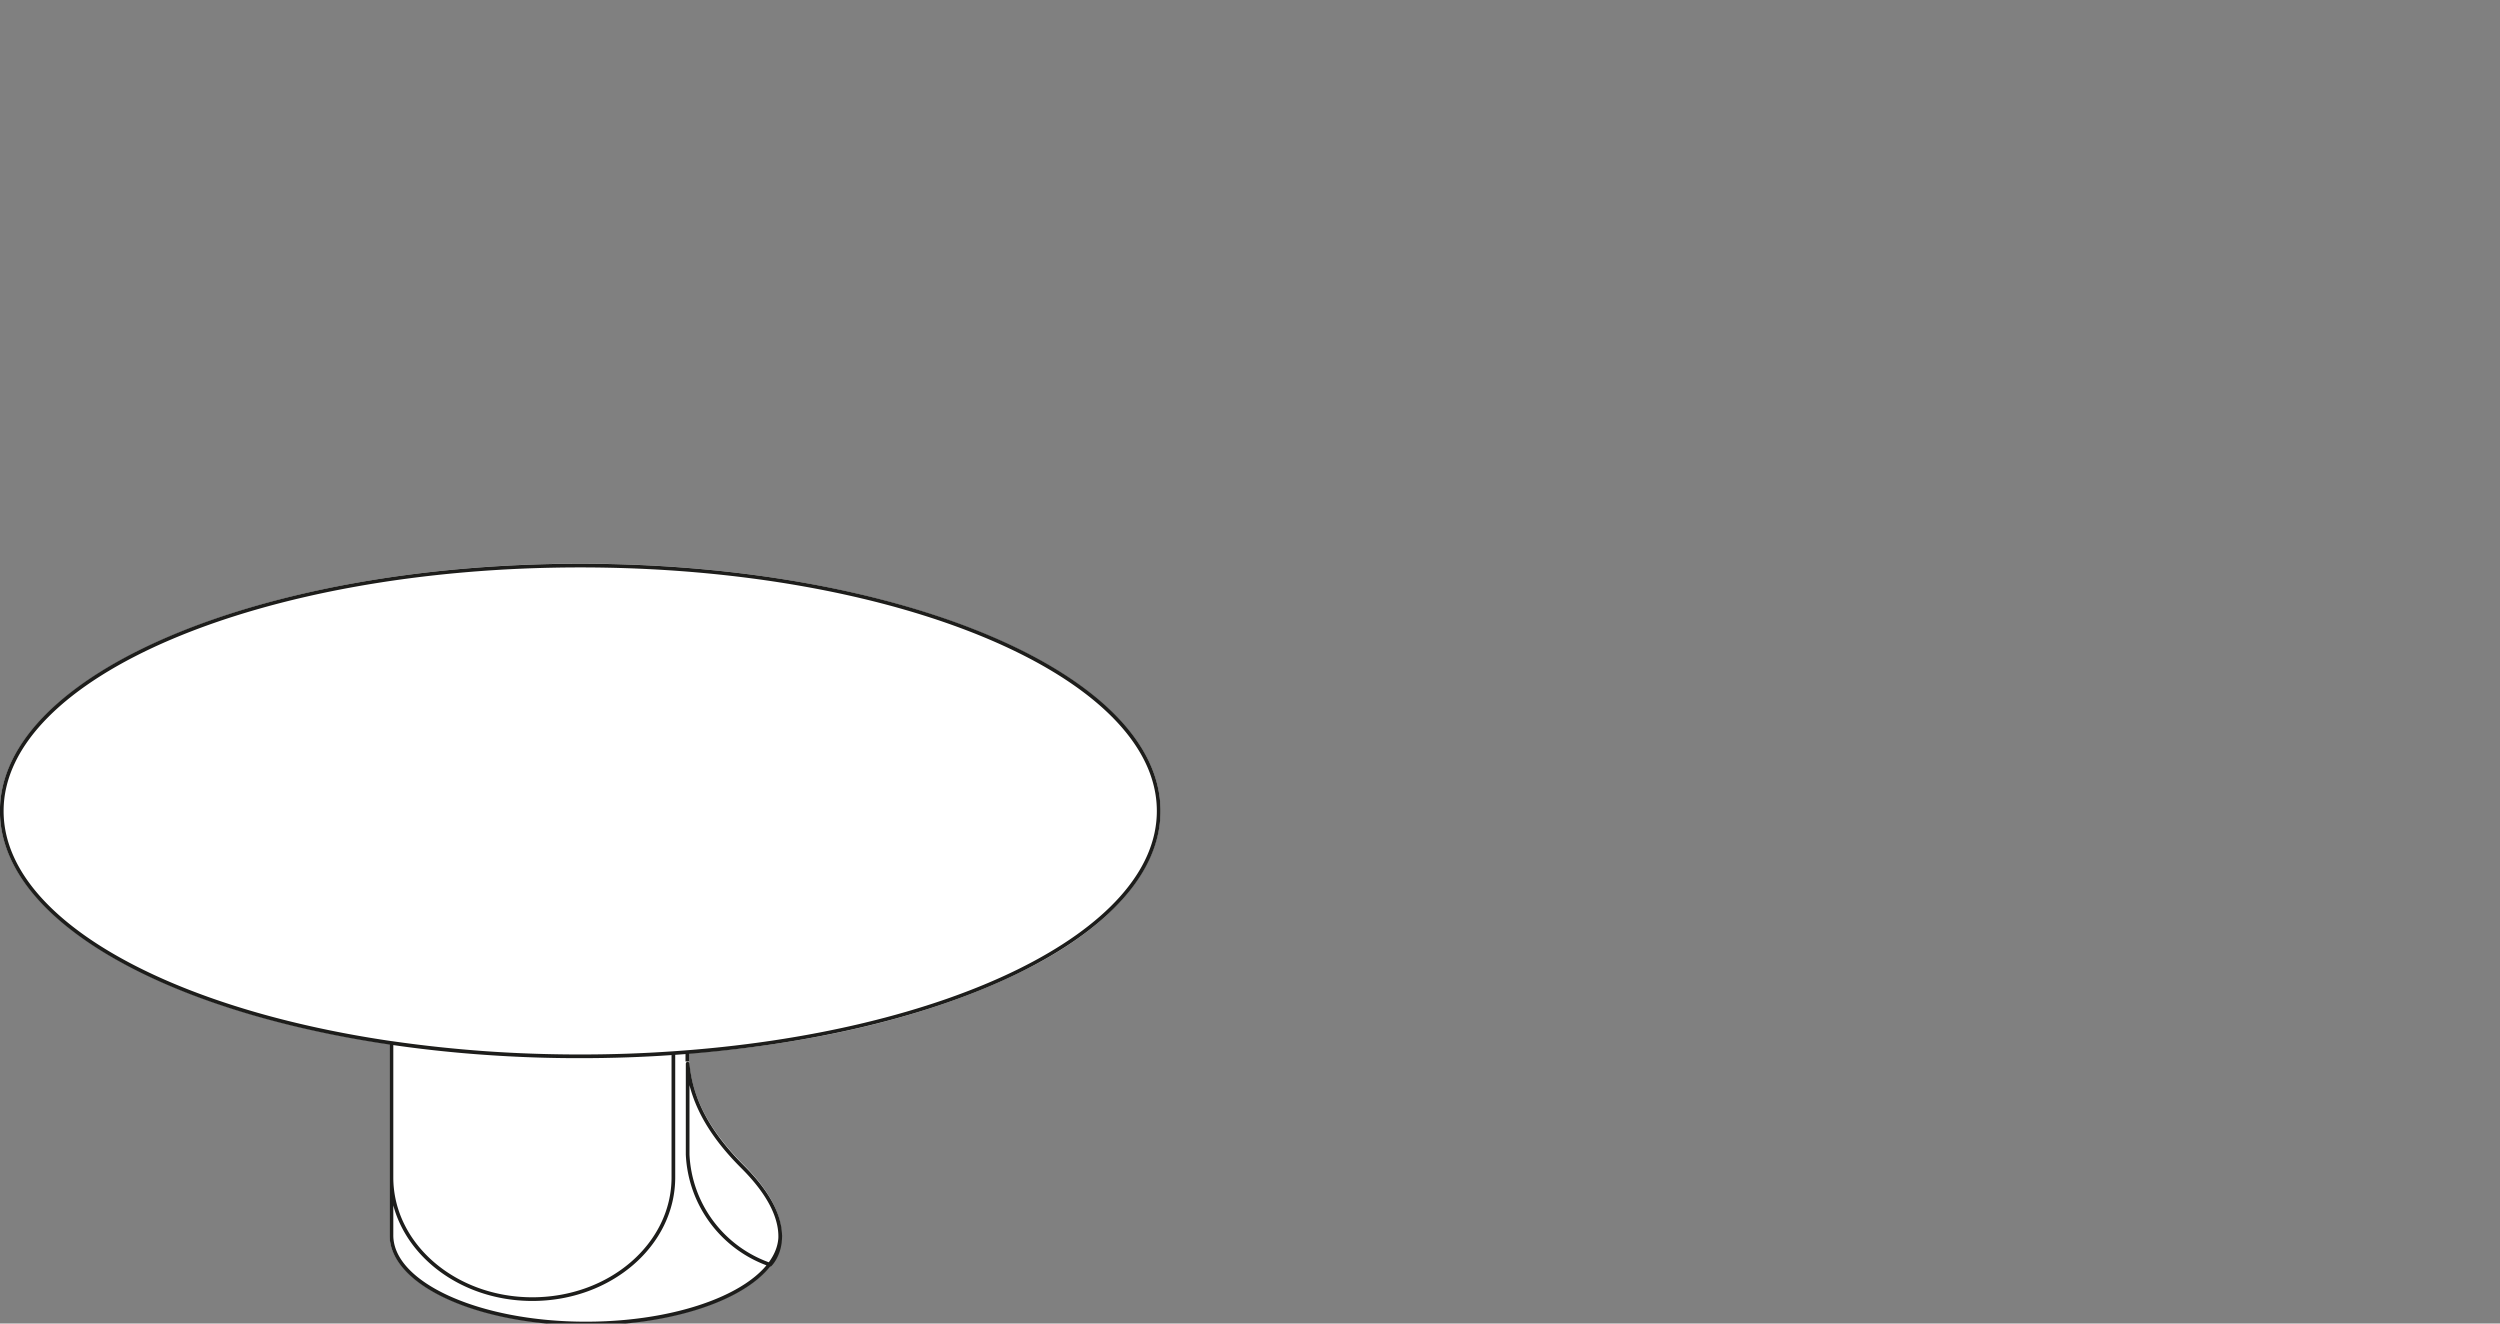 <?xml version="1.0" encoding="utf-8"?>
<!DOCTYPE svg PUBLIC "-//W3C//DTD SVG 1.1//EN" "http://www.w3.org/Graphics/SVG/1.1/DTD/svg11.dtd"><svg id="Livello_1" data-name="Livello 1" xmlns="http://www.w3.org/2000/svg" viewBox="0 0 170 90"><rect x="0" y="0" width="170" height="90" fill="#808080" stroke="none"/><path d="M39.46,38.33C17.7,38.33,0,45.88,0,55.15,0,62.48,11.09,68.74,26.5,71V84c0,3.36,6,6.09,13.34,6.09,5.81,0,10.76-1.7,12.59-4.07l0,0a2.78,2.78,0,0,0,.62-1.24,3.15,3.15,0,0,0,.1-.75h0c0-1.49-.87-3.12-2.61-4.85-3-3-3.54-5.4-3.68-7v-.56C55.57,71,63.5,69,69.32,66.14c6.19-3,9.59-7,9.59-11C78.91,45.88,61.21,38.33,39.46,38.33Z" style="fill:#fff"/><path d="M45.68,71.62c18.76-1.26,33.11-8.16,33.11-16.47,0-9.22-17.61-16.69-39.33-16.69S.12,45.93.12,55.15,17.73,71.83,39.46,71.83c2.11,0,4.19-.07,6.21-.21m0,0h0c-2,.14-4.1.21-6.21.21a88.89,88.89,0,0,1-12.84-.91v9.14c0,4.58,4.29,8.28,9.58,8.28s9.59-3.7,9.59-8.28V71.62Zm1.07.56v-.64M52.37,86h0s2.44-2.36-1.89-6.67c-2.89-2.88-3.55-5.24-3.72-7v6.18A8.33,8.33,0,0,0,52.37,86ZM26.62,80.18V84c0,3.3,5.92,6,13.22,6s13.22-2.67,13.22-6" style="fill:none;stroke:#1d1d1b;stroke-linejoin:round;stroke-width:0.25px"/></svg>